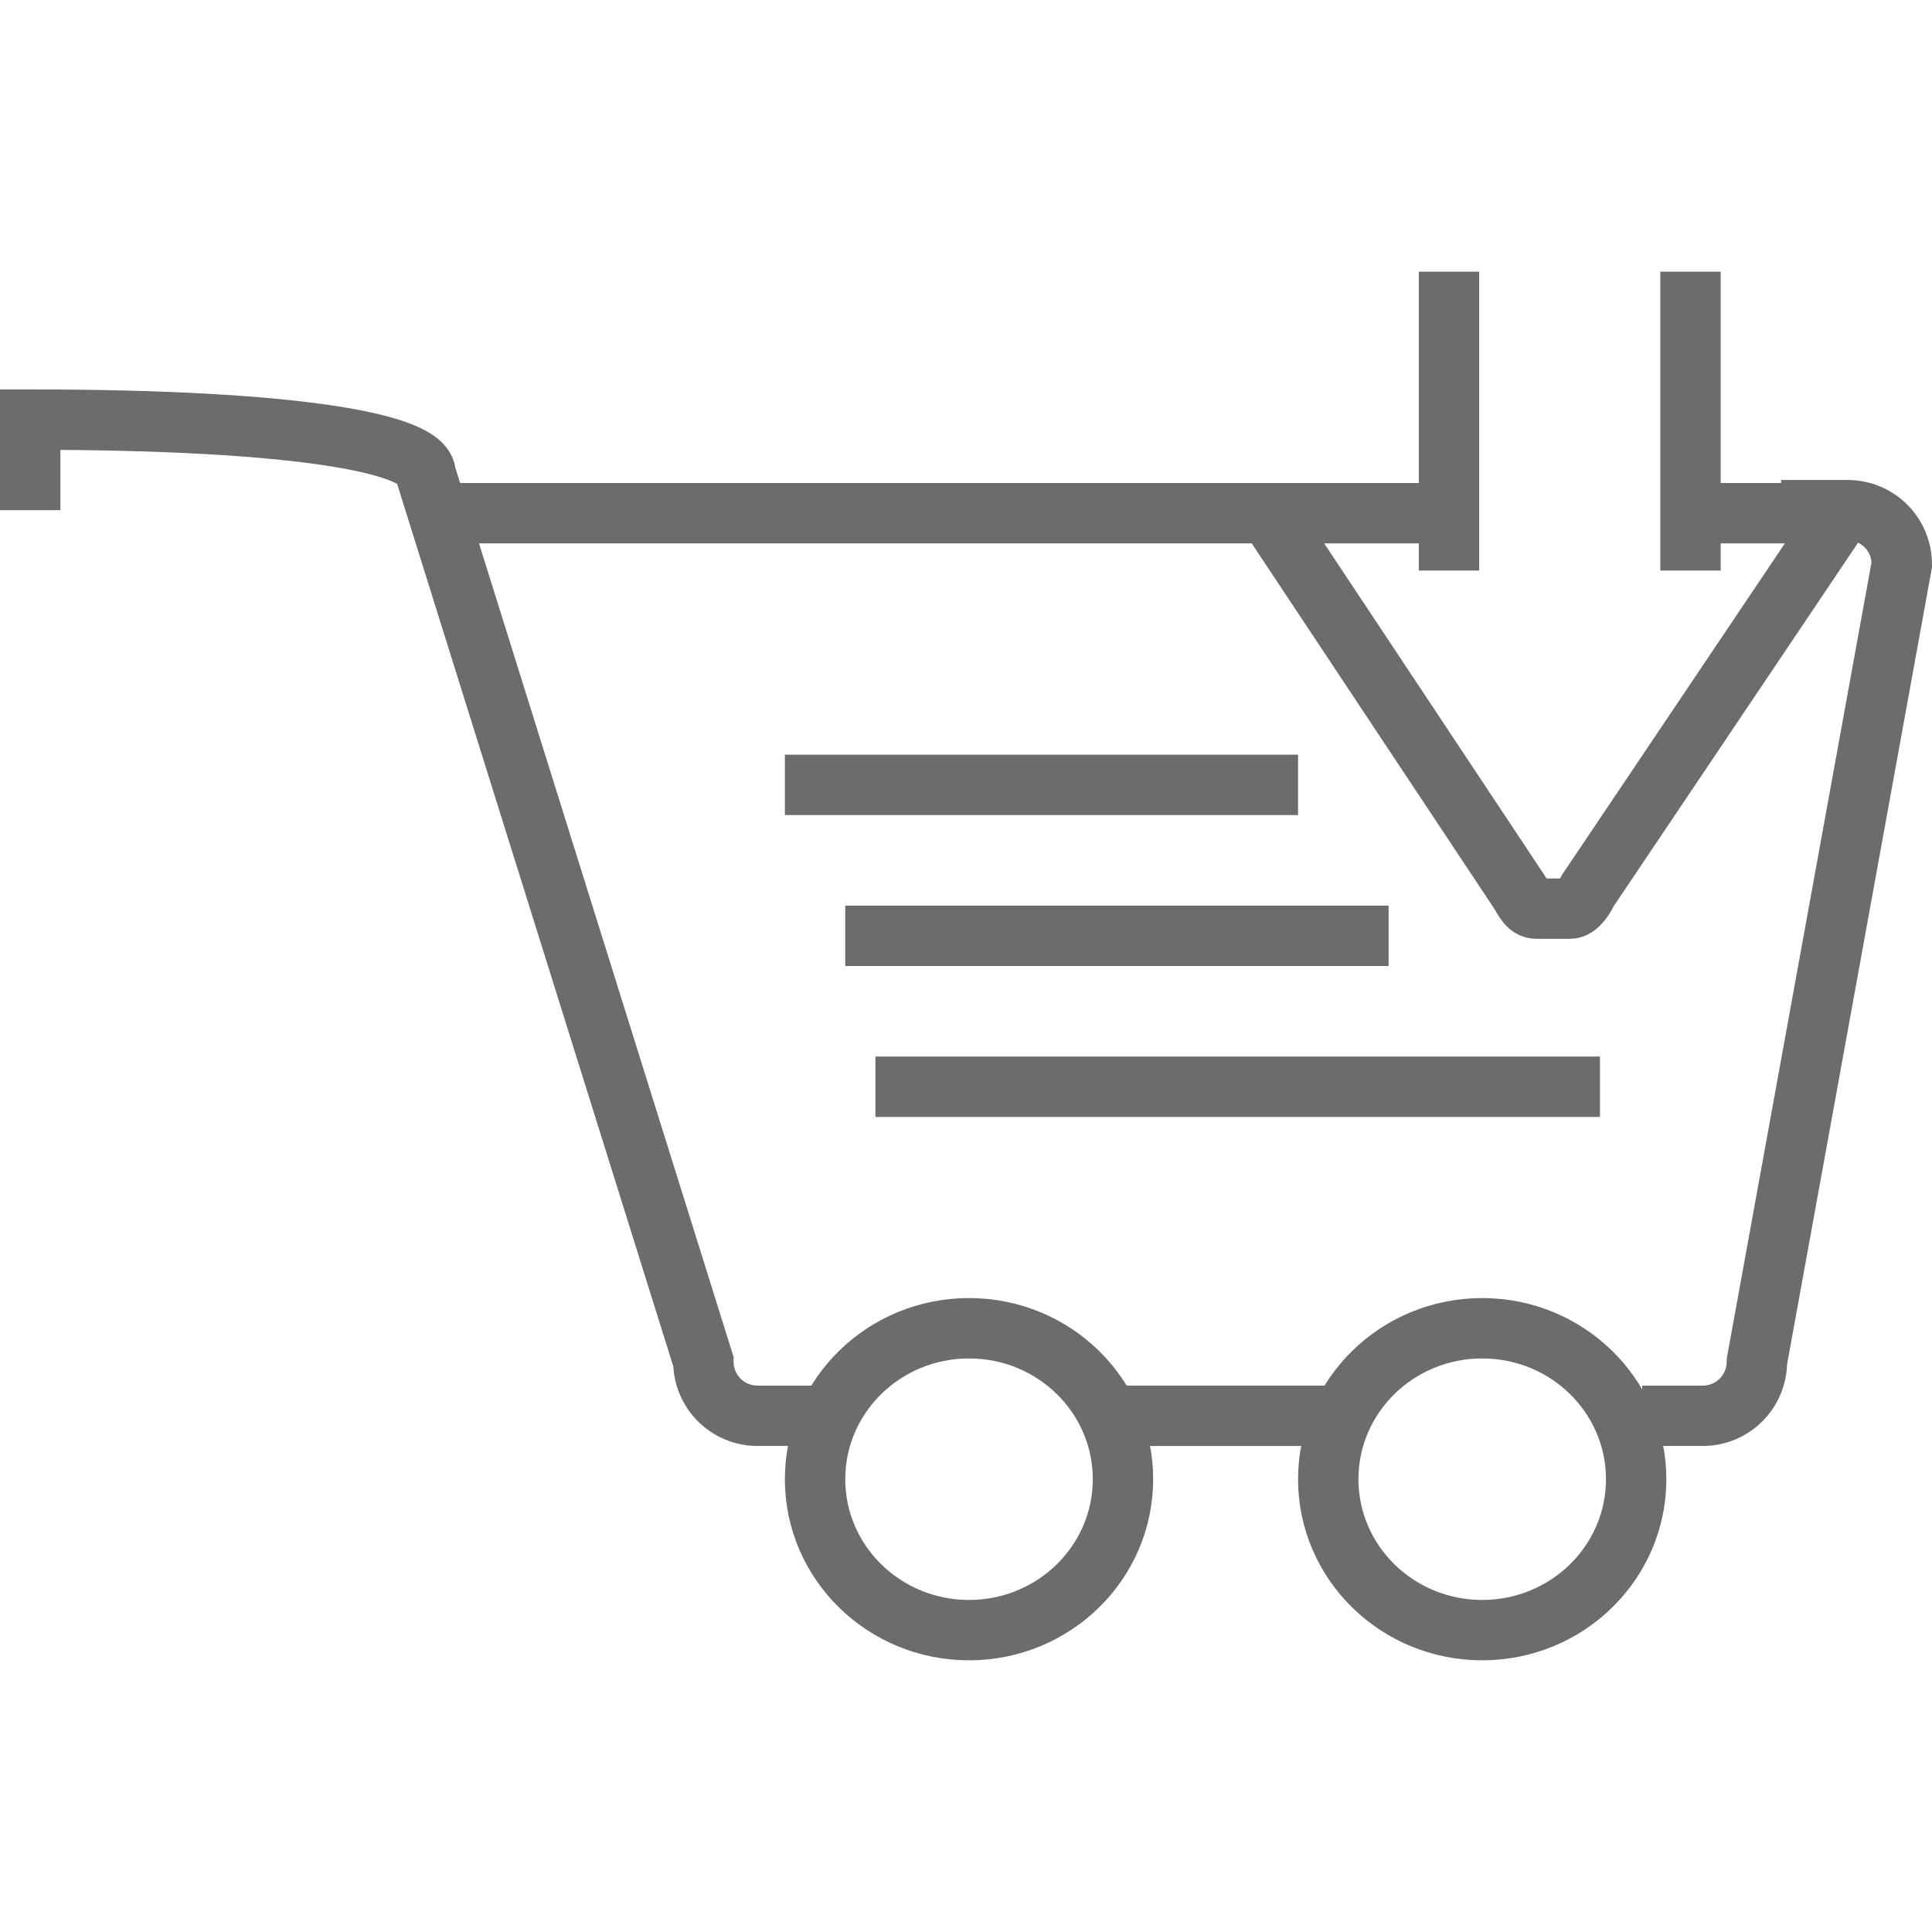 <?xml version="1.0" encoding="UTF-8" standalone="no"?>
<!-- Uploaded to: SVG Repo, www.svgrepo.com, Generator: SVG Repo Mixer Tools -->
<svg width="800px" height="800px" viewBox="0 -9 64 64" version="1.1" xmlns="http://www.w3.org/2000/svg" xmlns:xlink="http://www.w3.org/1999/xlink" xmlns:sketch="http://www.bohemiancoding.com/sketch/ns">
    
    <title>Cart-download</title>
    <desc>Created with Sketch.</desc>
    <defs>
</defs>
    <g id="Page-1" stroke="none" stroke-width="1" fill="none" fill-rule="evenodd" sketch:type="MSPage">
        <g id="Cart-download" sketch:type="MSLayerGroup" transform="translate(1, 0)" stroke="#6B6C6E" stroke-width="2">
            <path d="M26.1,37.9 L24.1,37.9 C23.1,37.9 22.3,37.1 22.3,36.1 L13.1,6.7 C13.1,5.7 8.9,4.9 0,4.9 L0,7.9" id="Shape" sketch:type="MSShapeGroup">
</path>
            <path d="M43.2,37.9 L36.2,37.9" id="Shape" sketch:type="MSShapeGroup">
</path>
            <path d="M53.4,37.9 L55.4,37.9 C56.4,37.9 57.2,37.1 57.2,36.1 L62,9.7 C62,8.7 61.2,7.9 60.2,7.9 L58,7.9" id="Shape" sketch:type="MSShapeGroup">
</path>
            <path d="M14.2,8 L42.8,8" id="Shape" sketch:type="MSShapeGroup">
</path>
            <ellipse id="Oval" sketch:type="MSShapeGroup" cx="31.1" cy="40" rx="5.1" ry="5">
</ellipse>
            <ellipse id="Oval" sketch:type="MSShapeGroup" cx="48.1" cy="40" rx="5.1" ry="5">
</ellipse>
            <path d="M25,17 L42,17" id="Shape" sketch:type="MSShapeGroup">
</path>
            <path d="M27,22 L45,22" id="Shape" sketch:type="MSShapeGroup">
</path>
            <path d="M28,27 L52,27" id="Shape" sketch:type="MSShapeGroup">
</path>
            <g id="Group" transform="translate(41, 0)" sketch:type="MSShapeGroup">
                <path d="M6.056,8 L1,8 C0.7,8 0.4,8.3 0.4,8.6 L8.3,20.5 C8.5,20.8 8.6,21.1 8.9,21.1 L10,21.1 C10.2,21.1 10.4,20.9 10.6,20.5 L18.6,8.6 C18.6,8.3 18.3,8 18,8 L14,8" id="Shape">
</path>
                <path d="M14,9.9 L14,0" id="Shape">
</path>
                <path d="M6,9.9 L6,0" id="Shape">
</path>
            </g>
        </g>
    </g>
</svg>